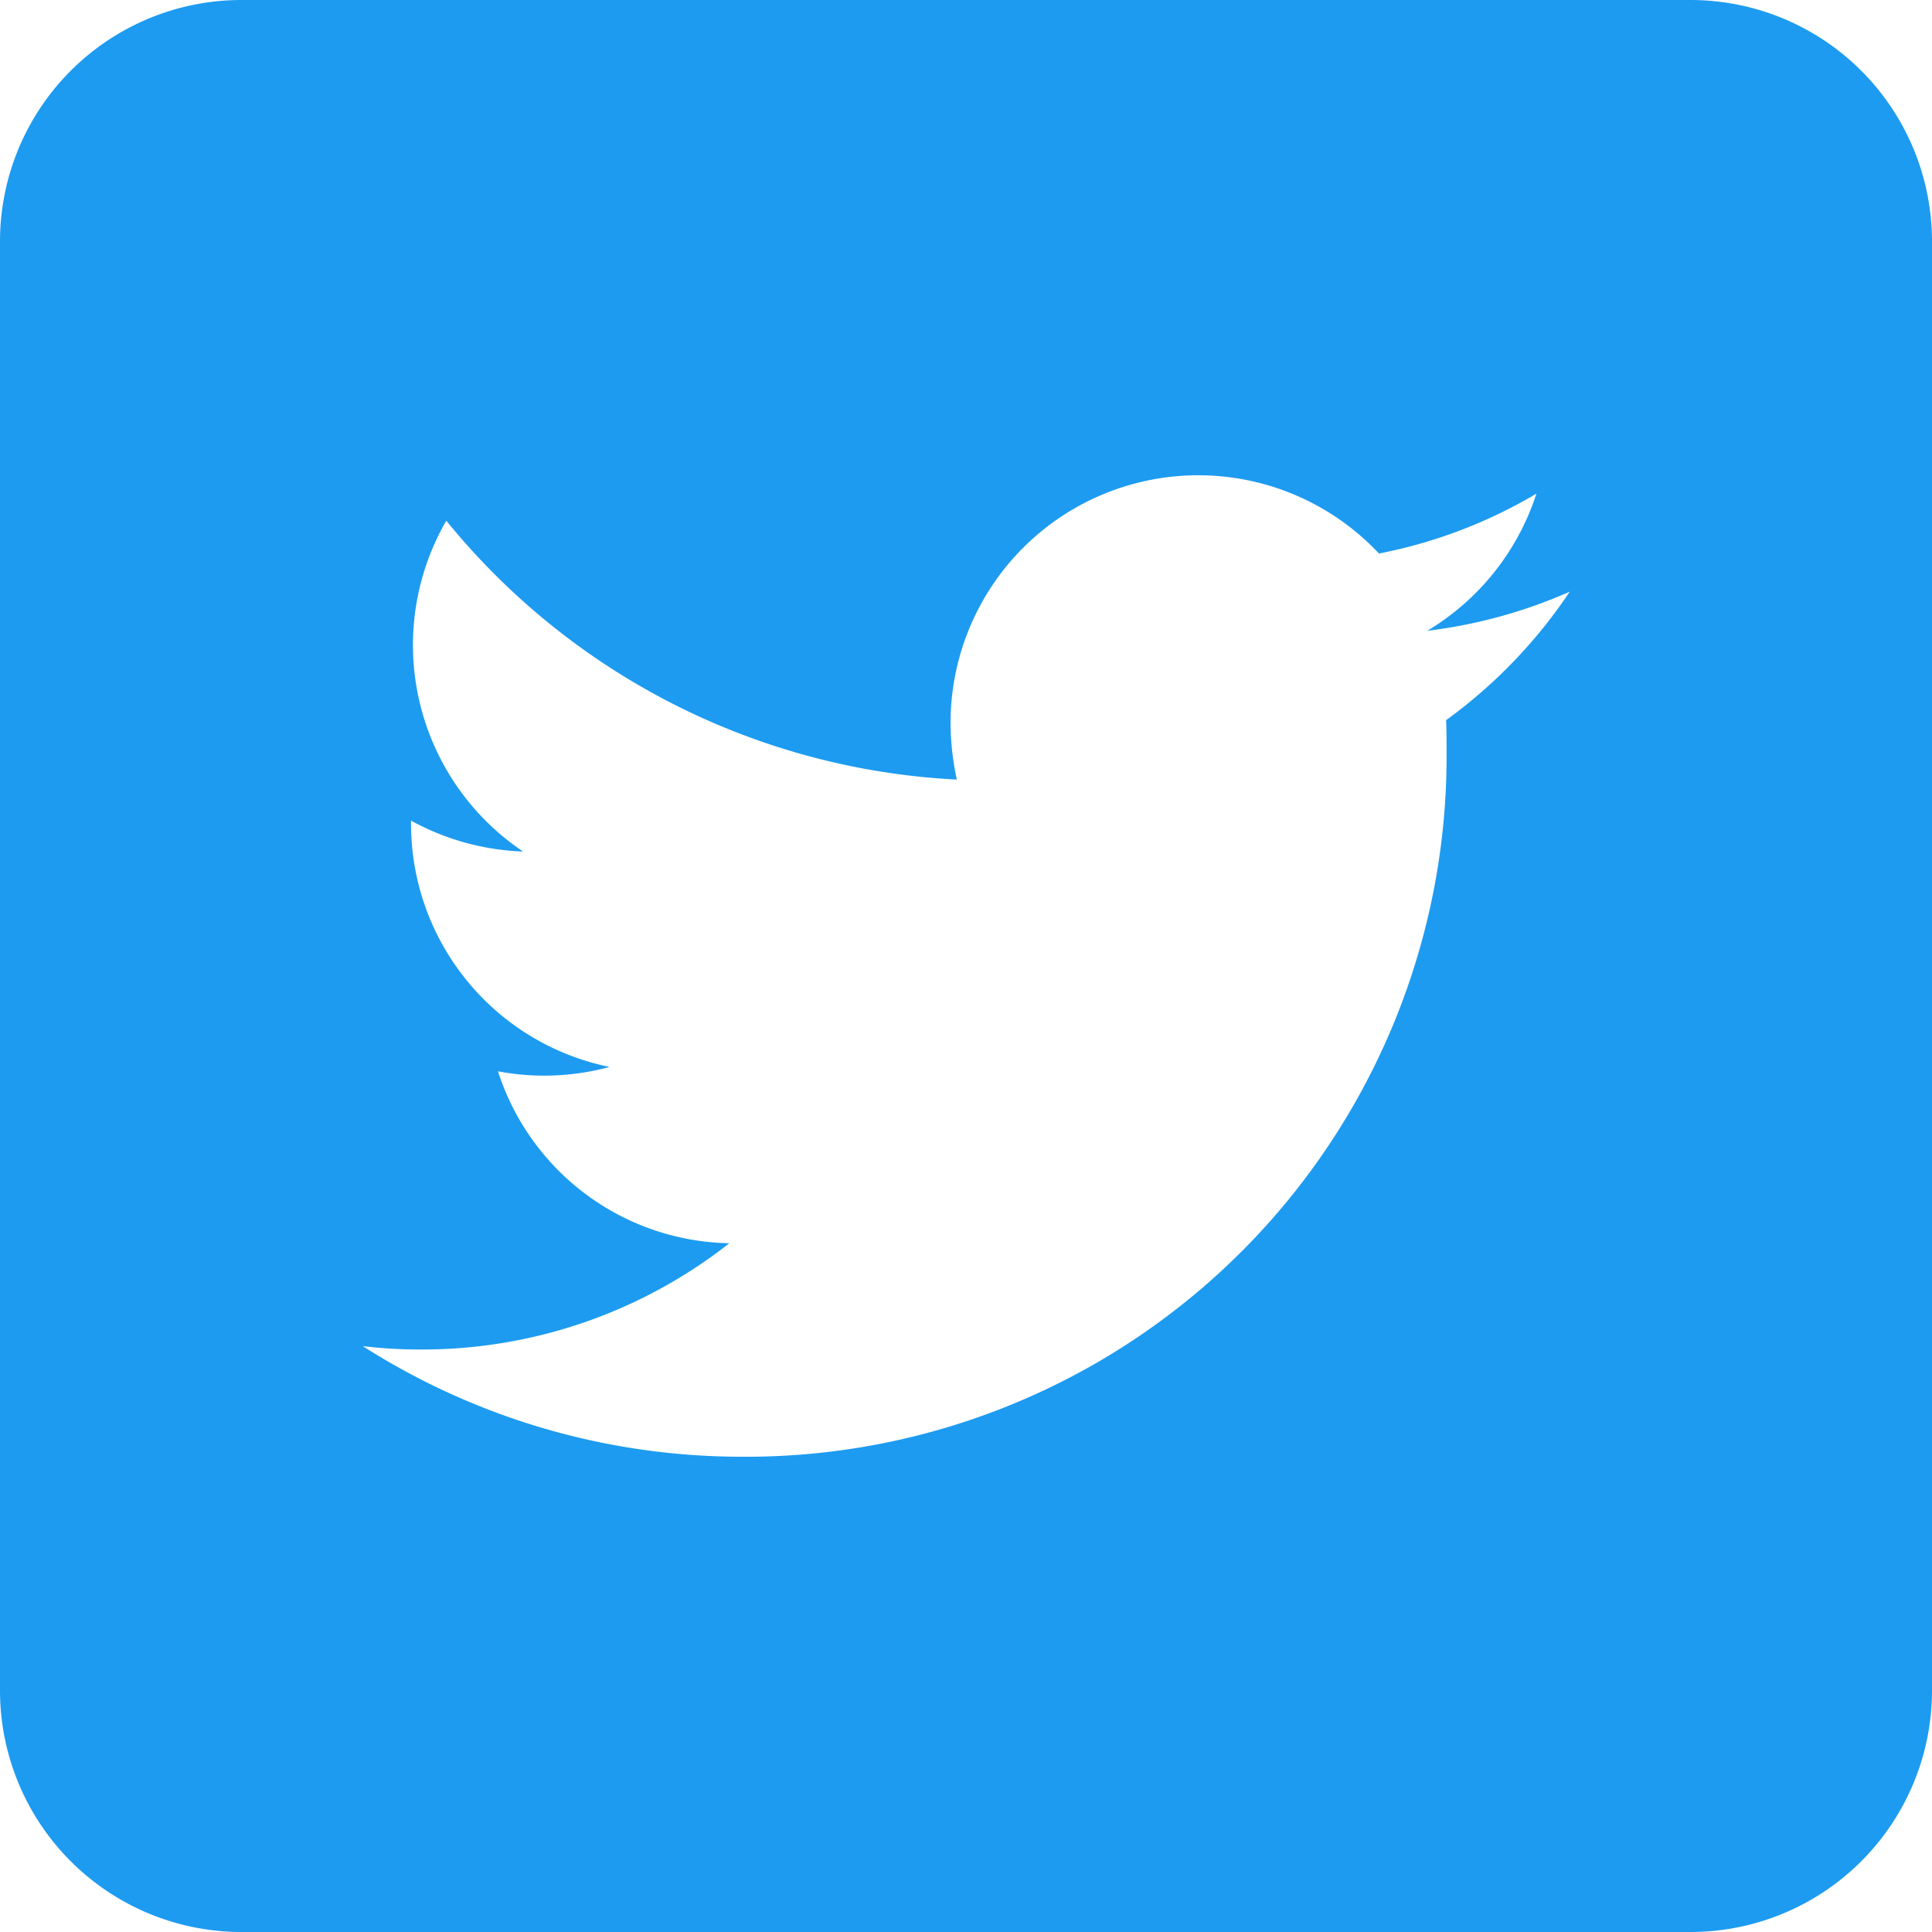 <svg xmlns="http://www.w3.org/2000/svg" width="40" height="40" viewBox="0 0 40 40"><path d="M35,40H5a5,5,0,0,1-5-5V5A5,5,0,0,1,5,0H35a5,5,0,0,1,5,5V35A5,5,0,0,1,35,40ZM15.36,30.16A14.5,14.5,0,0,0,29.95,15.57c0-.22,0-.44-.01-.66a10.447,10.447,0,0,0,2.56-2.66,10.393,10.393,0,0,1-2.95.81,5.159,5.159,0,0,0,2.26-2.84,10.2,10.2,0,0,1-3.26,1.24,5.129,5.129,0,0,0-8.87,3.51,5.668,5.668,0,0,0,.13,1.17A14.561,14.561,0,0,1,9.24,10.78a5.148,5.148,0,0,0,1.59,6.85,5.187,5.187,0,0,1-2.32-.64v.07a5.139,5.139,0,0,0,4.11,5.03,5.158,5.158,0,0,1-2.31.09,5.128,5.128,0,0,0,4.79,3.56,10.285,10.285,0,0,1-6.37,2.2,9.868,9.868,0,0,1-1.22-.07,14.586,14.586,0,0,0,7.85,2.29" fill="#1d9bf0"/></svg>